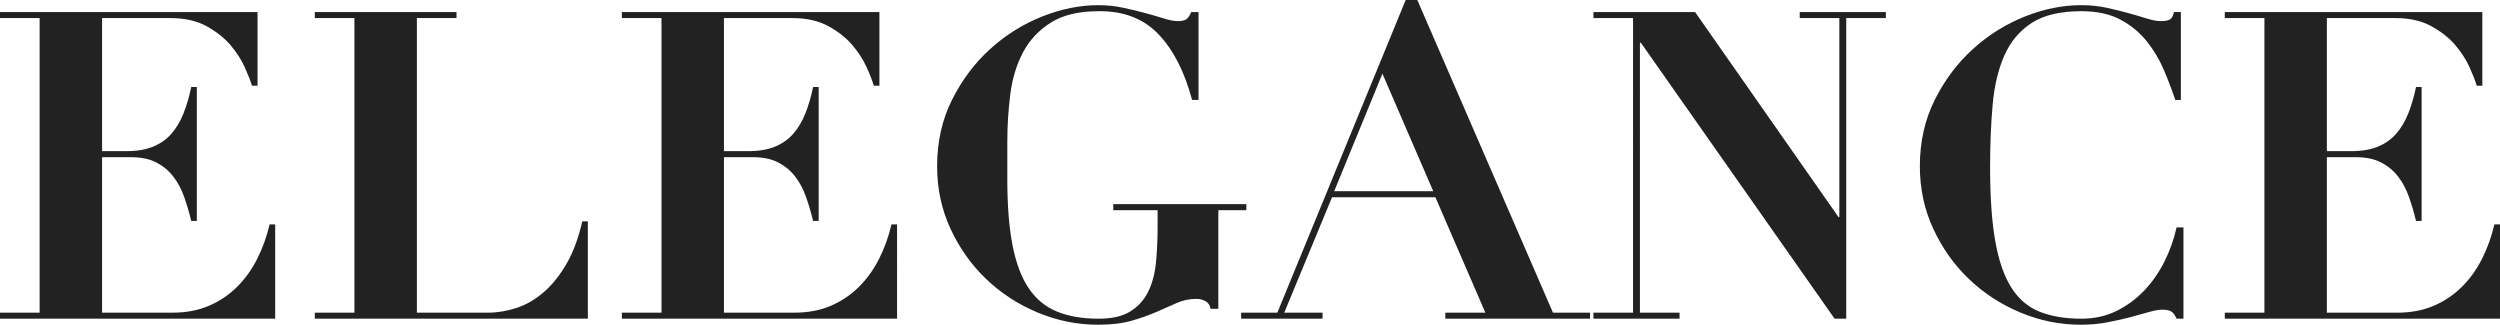 <svg xmlns="http://www.w3.org/2000/svg" width="278.637" height="36.192" viewBox="0 0 278.637 36.192"><g fill="#222"><path d="M28.704 1.344v8.208h-.624c-.16-.544-.432-1.24-.816-2.088-.384-.847-.92-1.67-1.608-2.472-.688-.8-1.577-1.496-2.664-2.088-1.088-.59-2.417-.888-3.984-.888h-7.632v14.832h2.688c1.184 0 2.184-.168 3-.504.816-.336 1.496-.816 2.04-1.44s.992-1.375 1.344-2.256c.352-.88.64-1.864.864-2.952h.624v14.928h-.624c-.224-.928-.488-1.824-.792-2.688-.304-.864-.712-1.624-1.224-2.28-.512-.656-1.144-1.176-1.896-1.56-.752-.384-1.688-.576-2.808-.576h-3.216v17.328h7.872c1.472 0 2.8-.248 3.984-.744 1.184-.496 2.232-1.192 3.144-2.088.912-.896 1.672-1.944 2.28-3.144.607-1.2 1.072-2.488 1.392-3.864h.624V35.52H0v-.672h4.416V2.016H0v-.672h28.704zM50.88 1.344v.672h-4.417v32.832h7.92c1.056 0 2.12-.176 3.192-.528 1.072-.352 2.08-.936 3.024-1.752.942-.816 1.79-1.872 2.543-3.168.75-1.296 1.335-2.872 1.752-4.728h.624V35.52H35.086v-.672h4.416V2.016h-4.416v-.672H50.88zM98.015 1.344v8.208h-.624c-.16-.544-.43-1.24-.815-2.088-.384-.847-.92-1.67-1.608-2.472-.688-.8-1.577-1.496-2.664-2.088-1.088-.59-2.417-.888-3.984-.888h-7.633v14.832h2.688c1.184 0 2.184-.168 3-.504.816-.336 1.496-.816 2.04-1.44s.992-1.375 1.344-2.256c.35-.88.64-1.864.863-2.952h.624v14.928h-.624c-.224-.928-.488-1.824-.792-2.688-.303-.864-.71-1.624-1.223-2.28-.512-.656-1.144-1.176-1.896-1.56-.75-.384-1.687-.576-2.807-.576h-3.216v17.328h7.872c1.47 0 2.8-.248 3.983-.744 1.184-.496 2.232-1.192 3.144-2.088.912-.896 1.672-1.944 2.28-3.144.607-1.2 1.072-2.488 1.392-3.864h.623V35.52H69.31v-.672h4.417V2.016H69.31v-.672h28.705zM132.862 11.136c-.833-3.136-2.08-5.576-3.744-7.32-1.665-1.744-3.888-2.6-6.672-2.568-2.208 0-3.984.424-5.328 1.272-1.344.848-2.376 1.952-3.096 3.312-.72 1.36-1.192 2.912-1.416 4.656-.224 1.745-.336 3.513-.336 5.304v4.176c0 2.912.192 5.36.576 7.344.384 1.984.984 3.584 1.8 4.8.816 1.217 1.872 2.088 3.168 2.616s2.84.792 4.632.792c1.472 0 2.64-.264 3.504-.792.864-.528 1.528-1.248 1.992-2.16.463-.912.76-1.992.888-3.24.127-1.248.192-2.608.192-4.08v-1.824h-4.944v-.672h14.832v.672h-3.12v10.992h-.864c-.064-.384-.248-.664-.552-.84-.305-.176-.648-.264-1.032-.264-.768 0-1.496.152-2.184.456-.688.305-1.432.632-2.232.984-.8.353-1.72.68-2.76.984-1.04.304-2.296.456-3.768.456-2.336 0-4.592-.456-6.768-1.368-2.176-.912-4.088-2.16-5.736-3.744-1.648-1.584-2.97-3.448-3.96-5.592-.992-2.143-1.488-4.464-1.488-6.96 0-2.72.552-5.184 1.656-7.392s2.52-4.096 4.248-5.664 3.655-2.776 5.784-3.624C118.262 1 120.35.576 122.398.576c.96 0 1.888.096 2.784.288.896.192 1.728.392 2.496.6.768.208 1.456.408 2.064.6s1.12.288 1.536.288c.448 0 .768-.072.96-.216.192-.144.368-.408.528-.792h.816v9.792h-.72zM142.366 34.848L156.67 0h1.296l15.12 34.848h4.128v.672h-16.128v-.672h4.464l-5.568-12.864h-11.52l-5.328 12.864h4.272v.672h-9.072v-.672h4.032zm6.336-13.536h11.04l-5.664-13.104-5.376 13.104zM188.925 1.344l15.984 22.848h.095V2.016h-4.416v-.672h9.6v.672h-4.417V35.52h-1.296l-21.6-30.768h-.096v30.096h4.417v.672h-9.6v-.672h4.416V2.016h-4.416v-.672h11.328zM242.445 11.136c-.353-1.056-.776-2.167-1.272-3.336-.497-1.167-1.136-2.24-1.92-3.216-.785-.976-1.76-1.776-2.928-2.4-1.168-.624-2.616-.936-4.344-.936-2.335 0-4.175.432-5.52 1.296-1.343.864-2.36 2.064-3.047 3.6-.688 1.536-1.128 3.368-1.32 5.496-.192 2.128-.288 4.457-.288 6.984 0 3.33.192 6.08.576 8.256.385 2.177.985 3.905 1.8 5.184.817 1.28 1.873 2.177 3.17 2.688 1.295.512 2.838.768 4.63.768 1.44 0 2.744-.288 3.913-.864 1.168-.576 2.2-1.336 3.096-2.28.895-.943 1.646-2.023 2.255-3.24.607-1.216 1.056-2.48 1.344-3.792h.767V35.52h-.768c-.162-.384-.354-.648-.577-.792-.224-.144-.56-.216-1.008-.216-.384 0-.88.088-1.488.264-.608.176-1.304.368-2.088.576-.786.208-1.64.4-2.57.576-.928.175-1.903.264-2.927.264-2.336 0-4.592-.456-6.768-1.368-2.176-.912-4.088-2.16-5.736-3.744-1.65-1.584-2.97-3.448-3.96-5.592-.993-2.143-1.49-4.464-1.49-6.96 0-2.72.553-5.184 1.657-7.392s2.52-4.096 4.248-5.664 3.655-2.776 5.784-3.624C227.795 1 229.883.576 231.932.576c1.024 0 1.976.096 2.856.288.88.192 1.695.392 2.447.6.75.208 1.432.408 2.04.6.607.192 1.12.288 1.536.288.448 0 .784-.056 1.008-.168.225-.112.385-.392.48-.84h.77v9.792h-.625zM276.668 1.344v8.208h-.624c-.16-.544-.432-1.24-.816-2.088-.384-.847-.92-1.67-1.608-2.472-.688-.8-1.577-1.496-2.664-2.088-1.088-.59-2.417-.888-3.984-.888h-7.632v14.832h2.688c1.184 0 2.184-.168 3-.504.816-.336 1.496-.816 2.04-1.44s.992-1.375 1.344-2.256c.352-.88.64-1.864.864-2.952h.624v14.928h-.624c-.224-.928-.488-1.824-.792-2.688-.304-.864-.712-1.624-1.224-2.28-.512-.656-1.144-1.176-1.896-1.56-.752-.384-1.688-.576-2.808-.576h-3.216v17.328h7.872c1.472 0 2.8-.248 3.984-.744 1.184-.496 2.232-1.192 3.144-2.088.912-.896 1.672-1.944 2.28-3.144.607-1.2 1.072-2.488 1.392-3.864h.624V35.52h-30.672v-.672h4.416V2.016h-4.416v-.672h28.704z"/></g></svg>